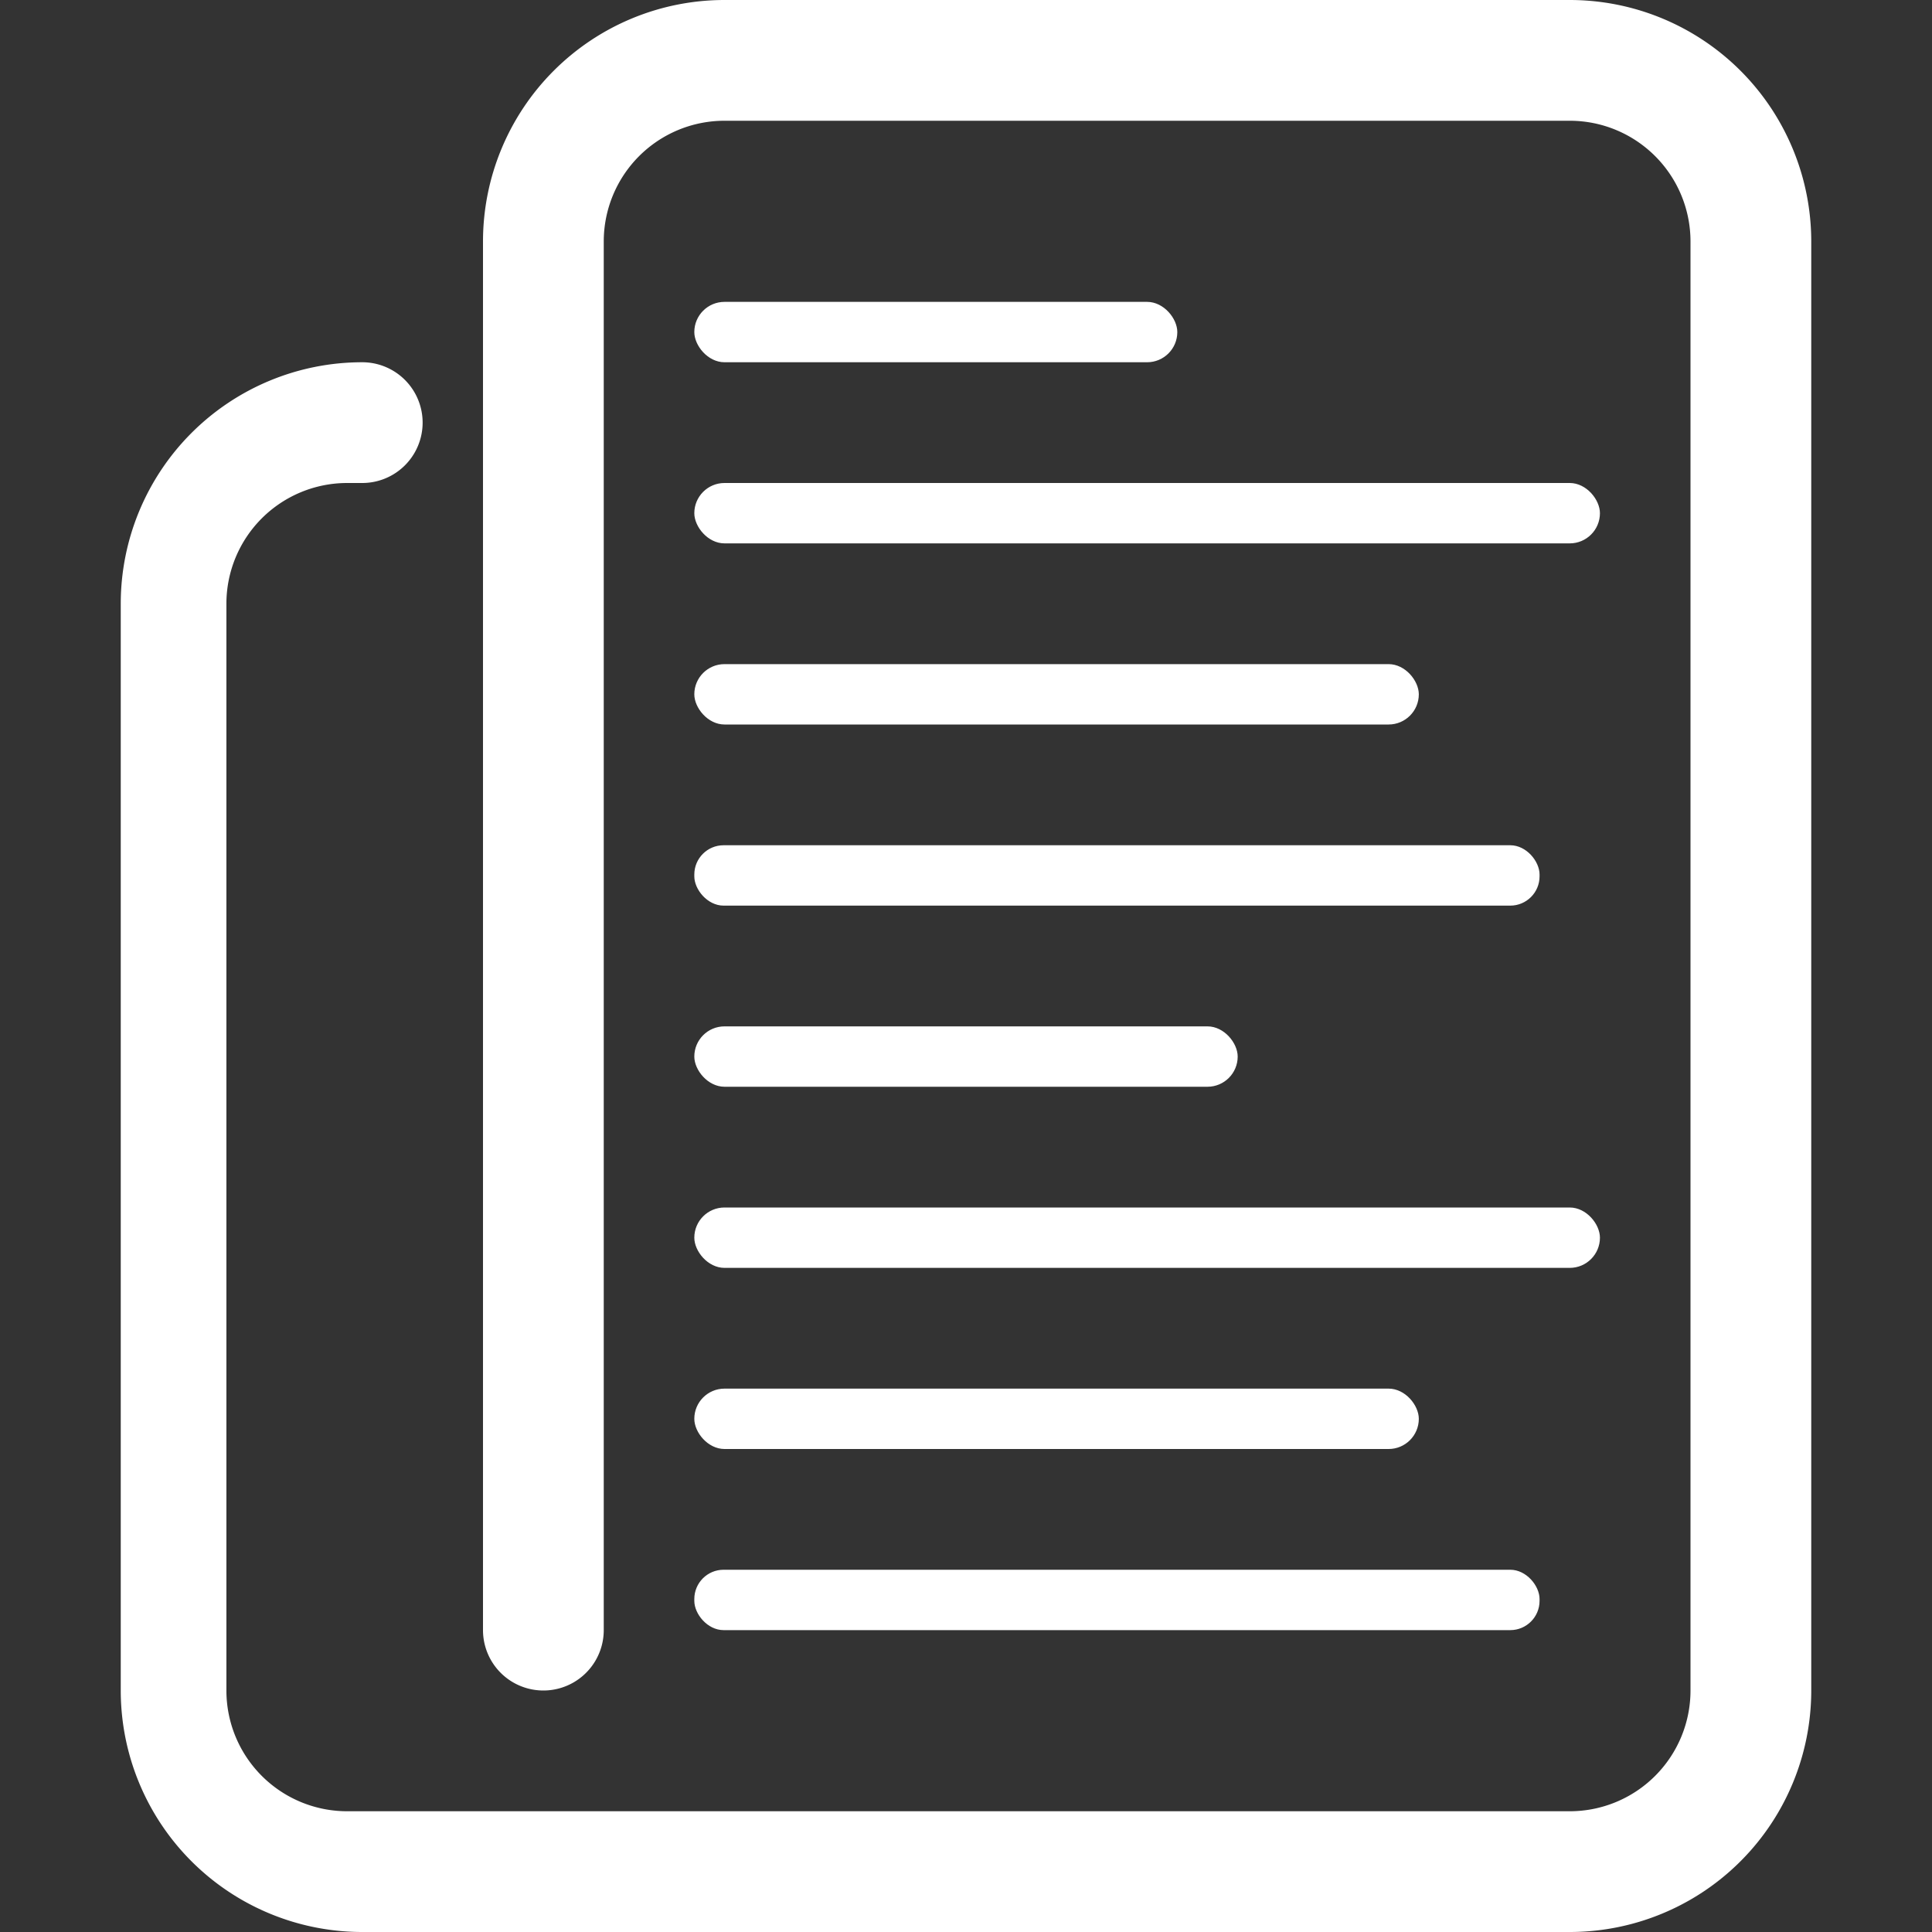 <svg id="main_menu_03" xmlns="http://www.w3.org/2000/svg" viewBox="0 0 64 64"><rect x="0" y="0" width="64" height="64" fill="#333333" stroke="none"/><defs><style>.cls-1{fill:#fff;}</style></defs><title>main_menu_03</title><rect class="cls-1" x="23" y="10" width="16" height="2" rx="1"/><rect class="cls-1" x="23" y="34" width="18" height="2" rx="1"/><rect class="cls-1" x="23" y="16" width="30" height="2" rx="1"/><rect class="cls-1" x="23" y="22" width="24" height="2" rx="1"/><rect class="cls-1" x="23" y="28" width="28" height="2" rx="0.97"/><rect class="cls-1" x="23" y="40" width="30" height="2" rx="1"/><rect class="cls-1" x="23" y="46" width="24" height="2" rx="1"/><rect class="cls-1" x="23" y="52" width="28" height="2" rx="0.97"/><path class="cls-1" d="M52,0H24a8,8,0,0,0-8,8V54a2,2,0,0,0,4,0V8a4,4,0,0,1,4-4H52a4,4,0,0,1,4,4V56a4,4,0,0,1-4,4H11.5a4,4,0,0,1-4-4V20a4,4,0,0,1,4-4H12a2,2,0,0,0,0-4h0a8,8,0,0,0-8,8V56a8,8,0,0,0,8,8H52a8,8,0,0,0,8-8V8A8,8,0,0,0,52,0Z"/></svg>